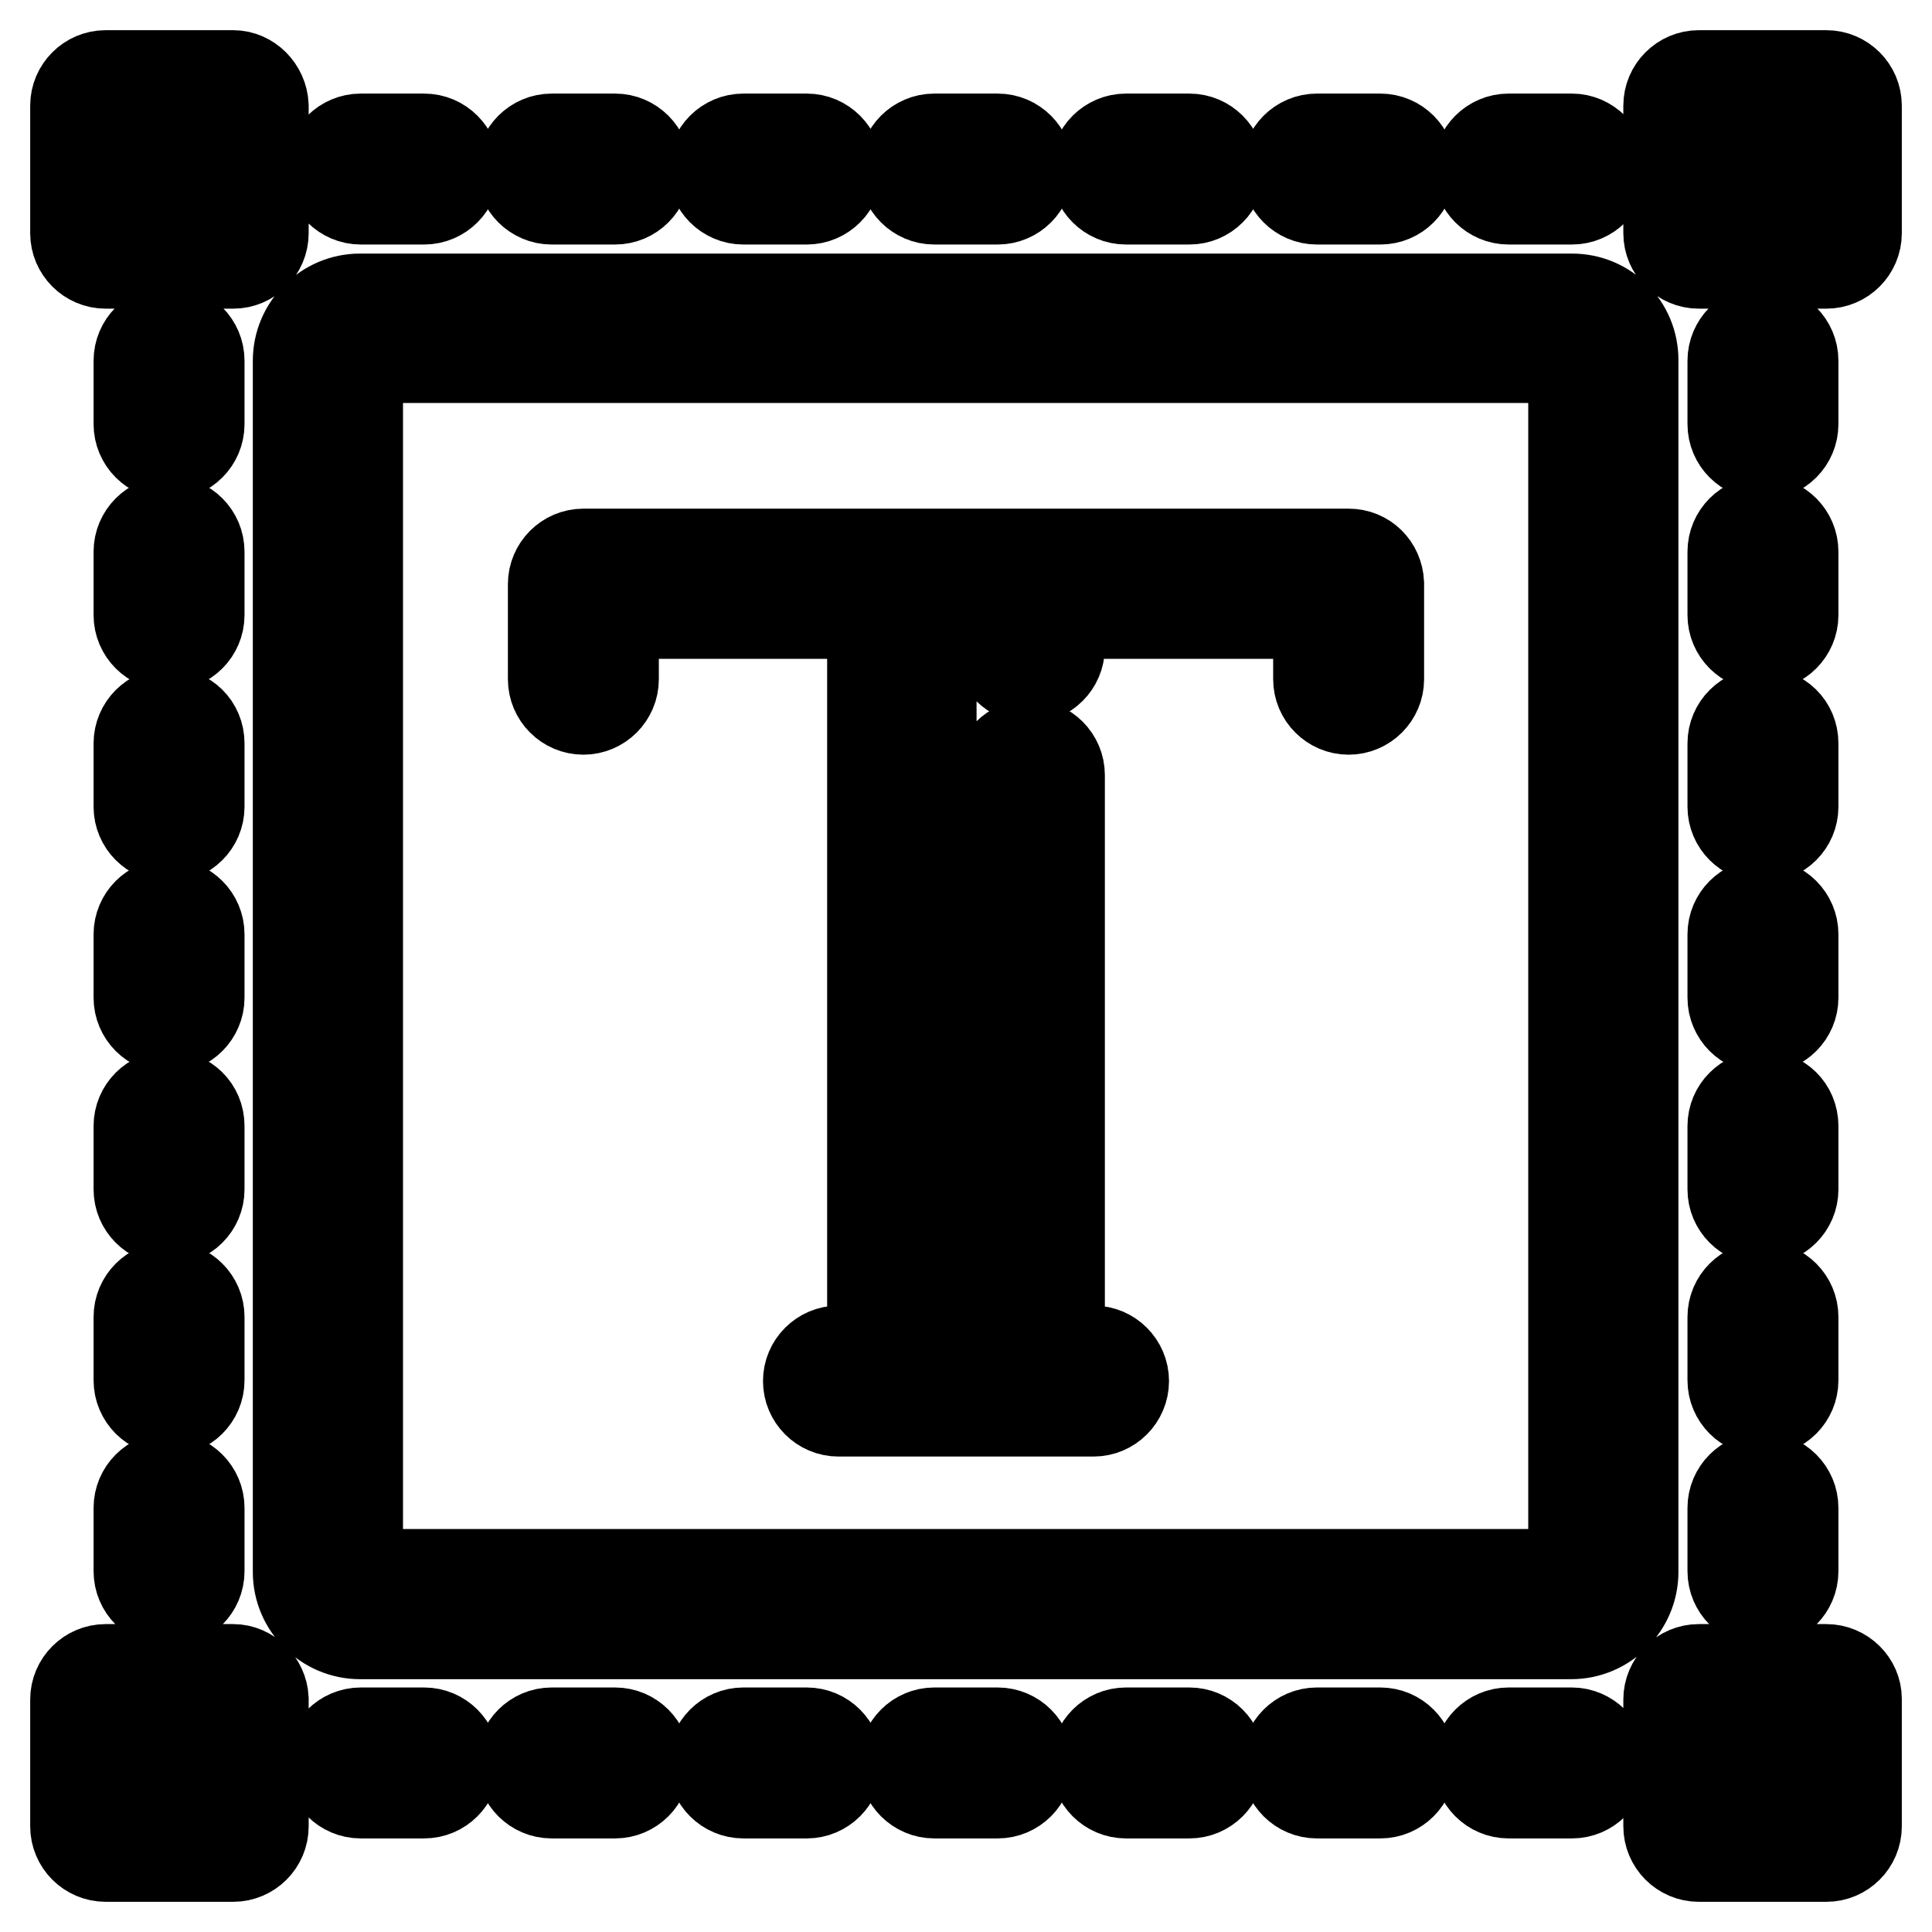 <?xml version="1.0" encoding="utf-8"?>
<!-- Svg Vector Icons : http://www.onlinewebfonts.com/icon -->
<!DOCTYPE svg PUBLIC "-//W3C//DTD SVG 1.1//EN" "http://www.w3.org/Graphics/SVG/1.1/DTD/svg11.dtd">
<svg version="1.1" xmlns="http://www.w3.org/2000/svg" xmlns:xlink="http://www.w3.org/1999/xlink" x="0px" y="0px" viewBox="0 0 256 256" enable-background="new 0 0 256 256" xml:space="preserve">
<g> <path stroke-width="12" fill-opacity="0" stroke="#000000"  d="M208.3,39.6H47.7c-4.5,0-8.2,3.7-8.2,8.2v160.5c0,4.5,3.7,8.2,8.2,8.2h160.5c4.5,0,8.2-3.7,8.2-8.2V47.7 C216.4,43.2,212.8,39.6,208.3,39.6L208.3,39.6z M208.5,208.3c0,0.1-0.1,0.3-0.3,0.3H47.7c-0.1,0-0.3-0.1-0.3-0.3V47.7 c0-0.1,0.1-0.3,0.3-0.3h160.5c0.1,0,0.3,0.1,0.3,0.3V208.3z M30.9,10H14c-2.2,0-4,1.8-4,4c0,0,0,0,0,0v16.9c0,2.2,1.8,4,4,4h16.9 c2.2,0,4-1.8,4-4V14C34.8,11.8,33,10,30.9,10z M26.9,26.9h-9v-9h9V26.9z M242,10h-16.9c-2.2,0-4,1.8-4,4l0,0v16.9c0,2.2,1.8,4,4,4 l0,0H242c2.2,0,4-1.8,4-4l0,0V14C246,11.8,244.2,10,242,10L242,10z M238.1,26.9h-9v-9h9V26.9L238.1,26.9z M30.9,221.2H14 c-2.2,0-4,1.8-4,4l0,0V242c0,2.2,1.8,4,4,4h0h16.9c2.2,0,4-1.8,4-4l0,0v-16.9C34.8,223,33,221.2,30.9,221.2z M26.9,238.1h-9v-9h9 V238.1z M242,221.2h-16.9c-2.2,0-4,1.8-4,4l0,0V242c0,2.2,1.8,4,4,4l0,0H242c2.2,0,4-1.8,4-4v-16.9C246,223,244.2,221.2,242,221.2 L242,221.2z M238.1,238.1h-9v-9h9V238.1L238.1,238.1z M132.2,18.4h-8.4c-2.2,0-4,1.8-4,4s1.8,4,4,4h8.4c2.2,0,4-1.8,4-4 S134.4,18.4,132.2,18.4z M182.9,18.4h-8.4c-2.2,0-4,1.8-4,4s1.8,4,4,4h8.4c2.2,0,4-1.8,4-4S185.1,18.4,182.9,18.4z M157.6,18.4 h-8.4c-2.2,0-4,1.8-4,4s1.8,4,4,4h8.4c2.2,0,4-1.8,4-4S159.8,18.4,157.6,18.4z M208.3,18.4h-8.4c-2.2,0-4,1.8-4,4s1.8,4,4,4h8.4 c2.2,0,4-1.8,4-4S210.4,18.4,208.3,18.4z M81.5,18.4h-8.4c-2.2,0-4,1.8-4,4s1.8,4,4,4h8.4c2.2,0,4-1.8,4-4S83.7,18.4,81.5,18.4z  M106.9,18.4h-8.4c-2.2,0-4,1.8-4,4s1.8,4,4,4h8.4c2.2,0,4-1.8,4-4S109.1,18.4,106.9,18.4z M56.2,18.4h-8.4c-2.2,0-4,1.8-4,4 s1.8,4,4,4h8.4c2.2,0,4-1.8,4-4S58.4,18.4,56.2,18.4z M132.2,229.6h-8.4c-2.2,0-4,1.8-4,4s1.8,4,4,4h8.4c2.2,0,4-1.8,4-4 S134.4,229.6,132.2,229.6z M182.9,229.6h-8.4c-2.2,0-4,1.8-4,4s1.8,4,4,4l0,0h8.4c2.2,0,4-1.8,4-4S185.1,229.6,182.9,229.6z  M157.6,229.6h-8.4c-2.2,0-4,1.8-4,4s1.8,4,4,4h8.4c2.2,0,4-1.8,4-4S159.8,229.6,157.6,229.6z M208.3,229.6h-8.4c-2.2,0-4,1.8-4,4 s1.8,4,4,4h8.4c2.2,0,4-1.8,4-4S210.4,229.6,208.3,229.6z M81.5,229.6h-8.4c-2.2,0-4,1.8-4,4s1.8,4,4,4h8.4c2.2,0,4-1.8,4-4 S83.7,229.6,81.5,229.6z M106.9,229.6h-8.4c-2.2,0-4,1.8-4,4s1.8,4,4,4h8.4c2.2,0,4-1.8,4-4S109.1,229.6,106.9,229.6z M56.2,229.6 h-8.4c-2.2,0-4,1.8-4,4s1.8,4,4,4h8.4c2.2,0,4-1.8,4-4S58.4,229.6,56.2,229.6z M233.6,119.8c-2.2,0-4,1.8-4,4l0,0v8.4 c0,2.2,1.8,4,4,4s4-1.8,4-4v-8.4C237.6,121.6,235.8,119.8,233.6,119.8z M233.6,170.5c-2.2,0-4,1.8-4,4l0,0v8.4c0,2.2,1.8,4,4,4 s4-1.8,4-4v-8.4C237.6,172.3,235.8,170.5,233.6,170.5z M233.6,145.2c-2.2,0-4,1.8-4,4l0,0v8.4c0,2.2,1.8,4,4,4s4-1.8,4-4l0,0v-8.4 C237.6,146.9,235.8,145.2,233.6,145.2z M233.6,195.8c-2.2,0-4,1.8-4,4l0,0v8.4c0,2.2,1.8,4,4,4s4-1.8,4-4v-8.4 C237.6,197.6,235.8,195.8,233.6,195.8z M233.6,69.1c-2.2,0-4,1.8-4,4l0,0v8.4c0,2.2,1.8,4,4,4s4-1.8,4-4v-8.4 C237.6,70.9,235.8,69.1,233.6,69.1z M233.6,94.5c-2.2,0-4,1.8-4,4l0,0v8.4c0,2.2,1.8,4,4,4s4-1.8,4-4v-8.4 C237.6,96.2,235.8,94.5,233.6,94.5z M233.6,43.8c-2.2,0-4,1.8-4,4l0,0v8.4c0,2.2,1.8,4,4,4s4-1.8,4-4v-8.4 C237.6,45.6,235.8,43.8,233.6,43.8z M22.4,119.8c-2.2,0-4,1.8-4,4l0,0v8.4c0,2.2,1.8,4,4,4c2.2,0,4-1.8,4-4v-8.4 C26.4,121.6,24.6,119.8,22.4,119.8C22.4,119.8,22.4,119.8,22.4,119.8z M22.4,170.5c-2.2,0-4,1.8-4,4l0,0v8.4c0,2.2,1.8,4,4,4 c2.2,0,4-1.8,4-4v-8.4C26.4,172.3,24.6,170.5,22.4,170.5C22.4,170.5,22.4,170.5,22.4,170.5z M22.4,145.2c-2.2,0-4,1.8-4,4l0,0v8.4 c0,2.2,1.8,4,4,4c2.2,0,4-1.8,4-4v-8.4C26.4,146.9,24.6,145.2,22.4,145.2C22.4,145.2,22.4,145.2,22.4,145.2z M22.4,195.8 c-2.2,0-4,1.8-4,4l0,0v8.4c0,2.2,1.8,4,4,4c2.2,0,4-1.8,4-4v-8.4C26.4,197.6,24.6,195.8,22.4,195.8 C22.4,195.8,22.4,195.8,22.4,195.8z M22.4,69.1c-2.2,0-4,1.8-4,4l0,0v8.4c0,2.2,1.8,4,4,4c2.2,0,4-1.8,4-4v-8.4 C26.4,70.9,24.6,69.1,22.4,69.1L22.4,69.1z M22.4,94.5c-2.2,0-4,1.8-4,4l0,0v8.4c0,2.2,1.8,4,4,4c2.2,0,4-1.8,4-4v-8.4 C26.4,96.2,24.6,94.5,22.4,94.5L22.4,94.5z M22.4,43.8c-2.2,0-4,1.8-4,4l0,0v8.4c0,2.2,1.8,4,4,4c2.2,0,4-1.8,4-4v-8.4 C26.4,45.6,24.6,43.8,22.4,43.8L22.4,43.8z"/> <path stroke-width="12" fill-opacity="0" stroke="#000000"  d="M178.7,73.4H77.3c-2.2,0-4,1.8-4,4l0,0V90c0,2.2,1.8,4,4,4c2.2,0,4-1.8,4-4v-8.7h34.3V179h-4.5 c-2.2,0-4,1.8-4,4s1.8,4,4,4l0,0h33.8c2.2,0,4-1.8,4-4s-1.8-4-4-4h-4.5v-76.3c0-2.2-1.8-4-4-4c-2.2,0-4,1.8-4,4l0,0V179h-9V81.3h9 v4.5c0,2.2,1.8,4,4,4c2.2,0,4-1.8,4-4v-4.5h34.3V90c0,2.2,1.8,4,4,4s4-1.8,4-4V77.3C182.6,75.1,180.9,73.4,178.7,73.4z"/></g>
</svg>